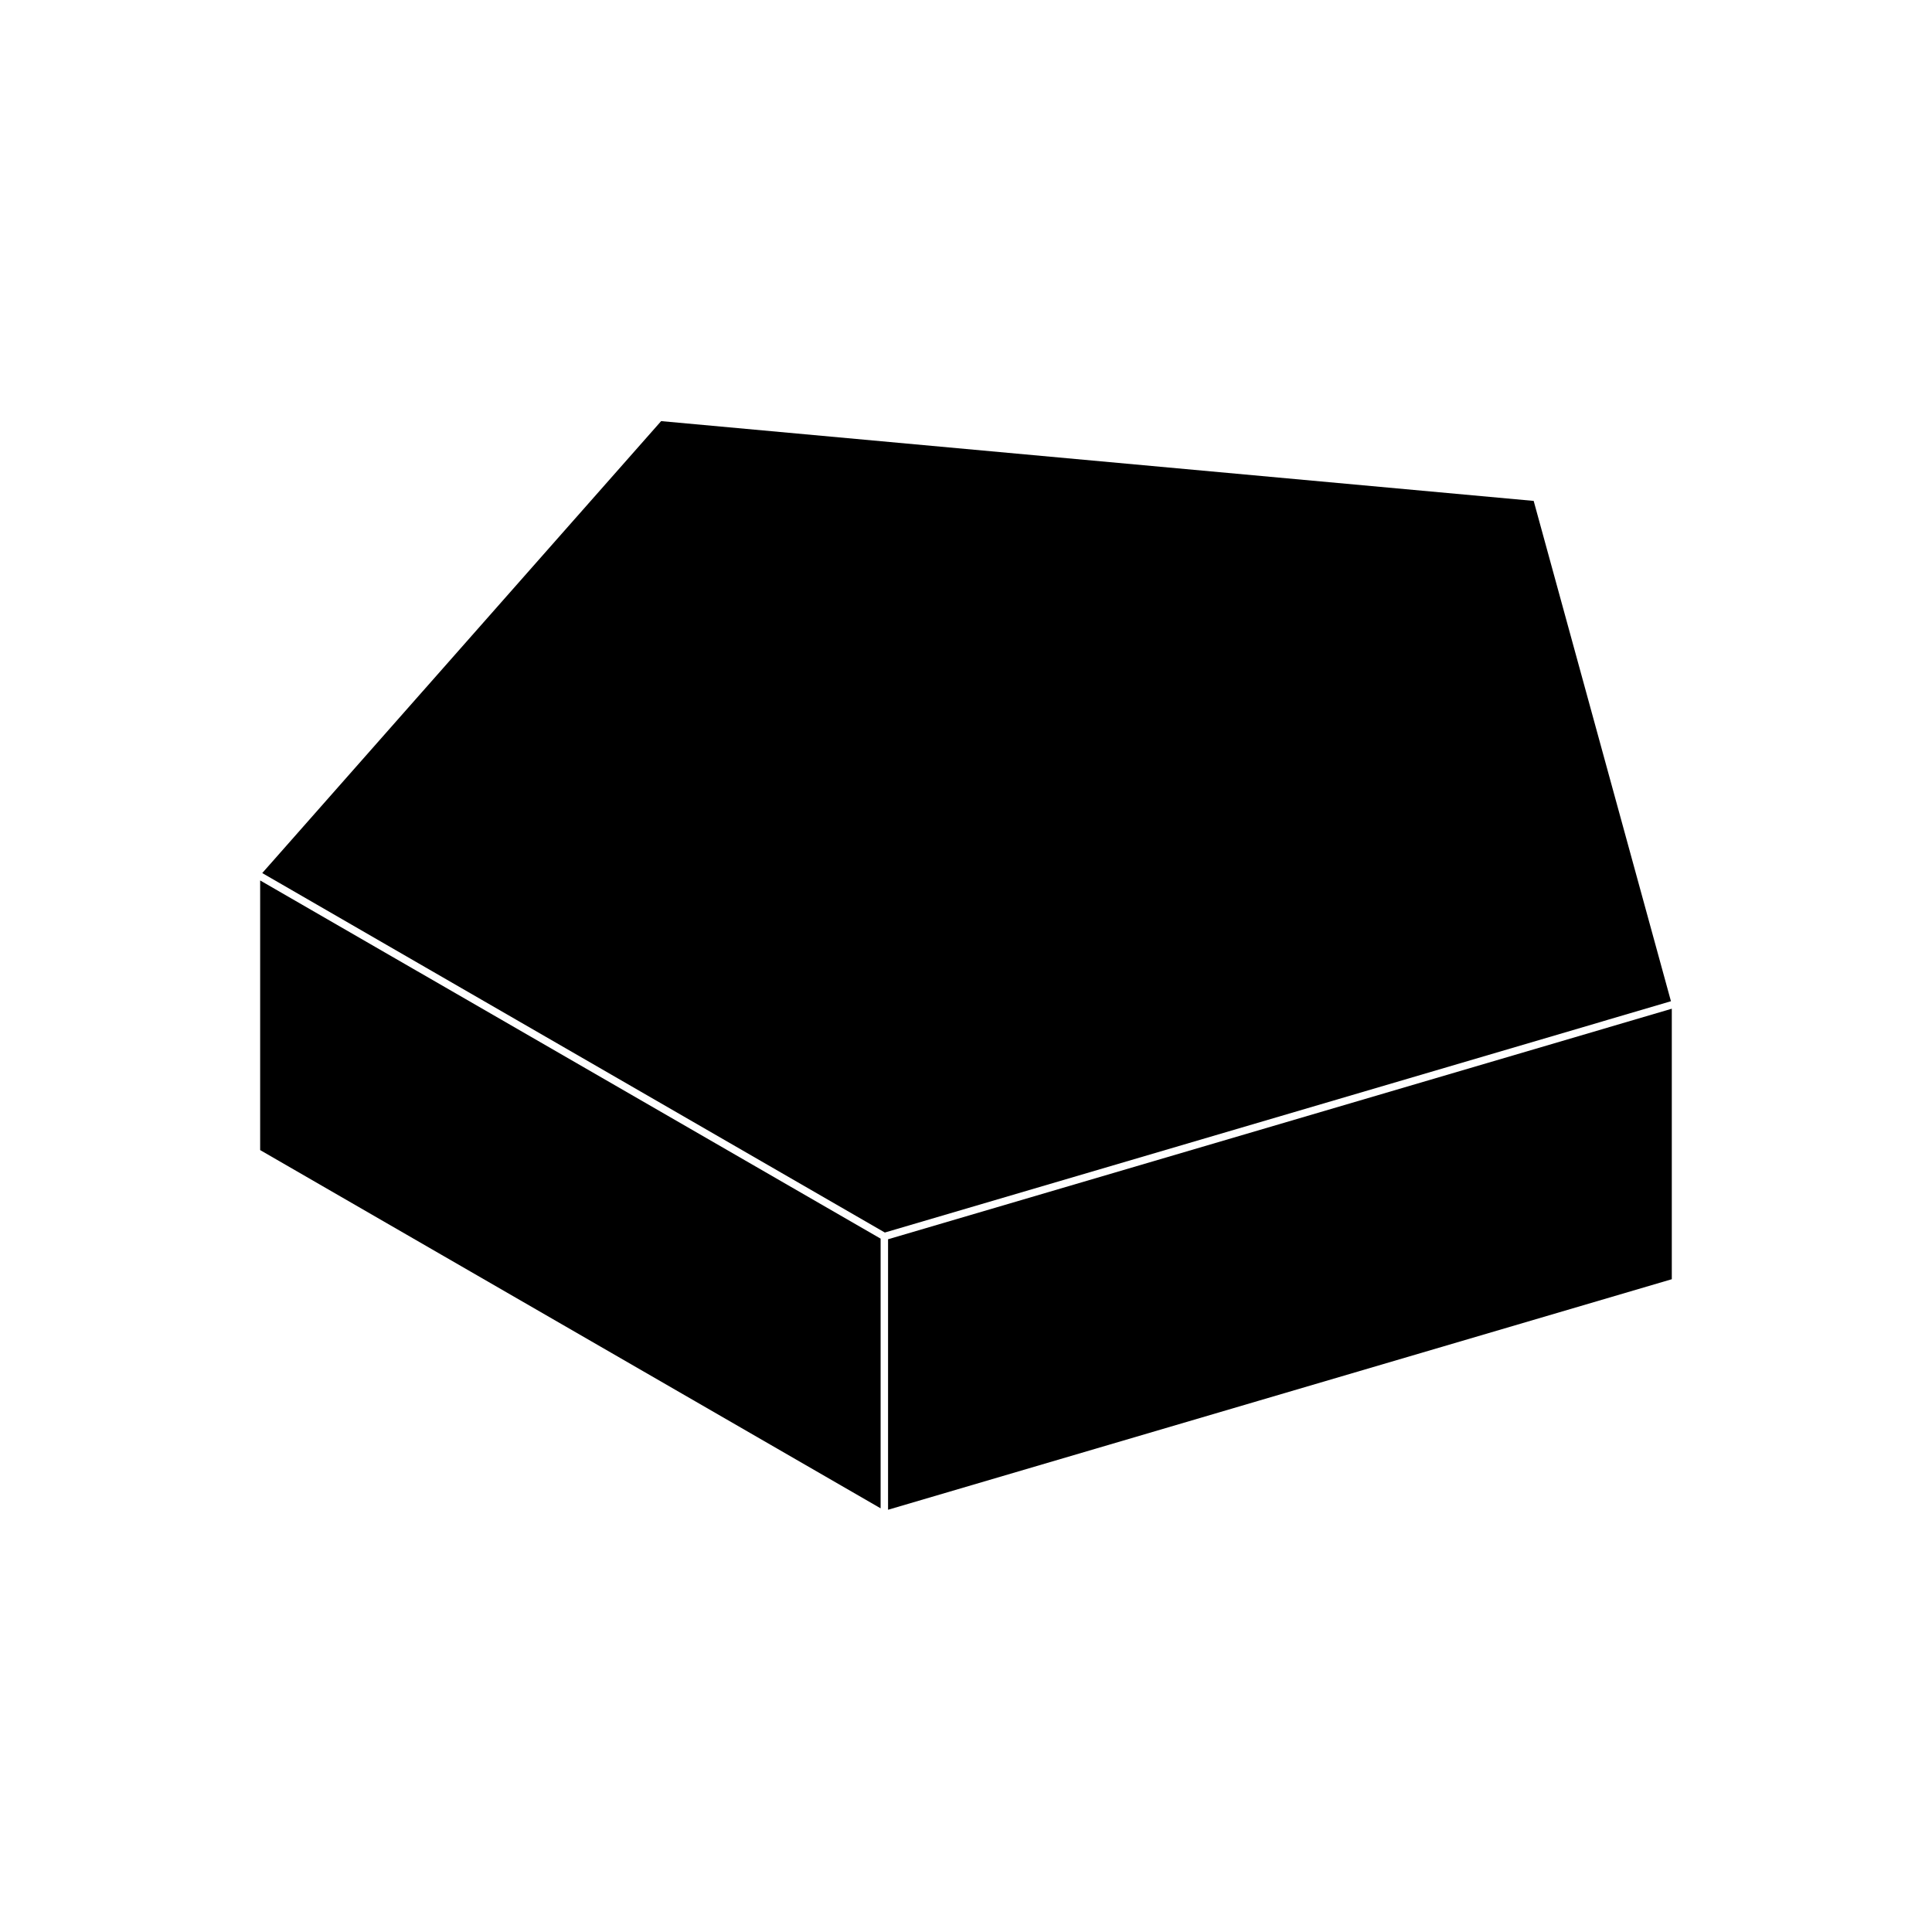 <?xml version="1.0" encoding="UTF-8"?>
<!-- Uploaded to: SVG Find, www.svgrepo.com, Generator: SVG Find Mixer Tools -->
<svg fill="#000000" width="800px" height="800px" version="1.1" viewBox="144 144 512 512" xmlns="http://www.w3.org/2000/svg">
 <g>
  <path d="m569.05 414.57 0.945-0.285 16.824-4.949-36.379-132.59-231.23-21.145-105.71 119.77 41.367 23.895 0.875 0.5 0.867 0.504 121.88 70.363 189.62-55.781z"/>
  <path d="m254.41 401.27-0.875-0.504-40.59-23.438v71.457l48.809 28.184 115.62 66.754v-71.469l-122.09-70.484z"/>
  <path d="m570.52 416.18-0.945 0.289-0.941 0.273-189.29 55.676v71.684l98.41-28.949 109.29-32.148v-71.684z"/>
 </g>
</svg>